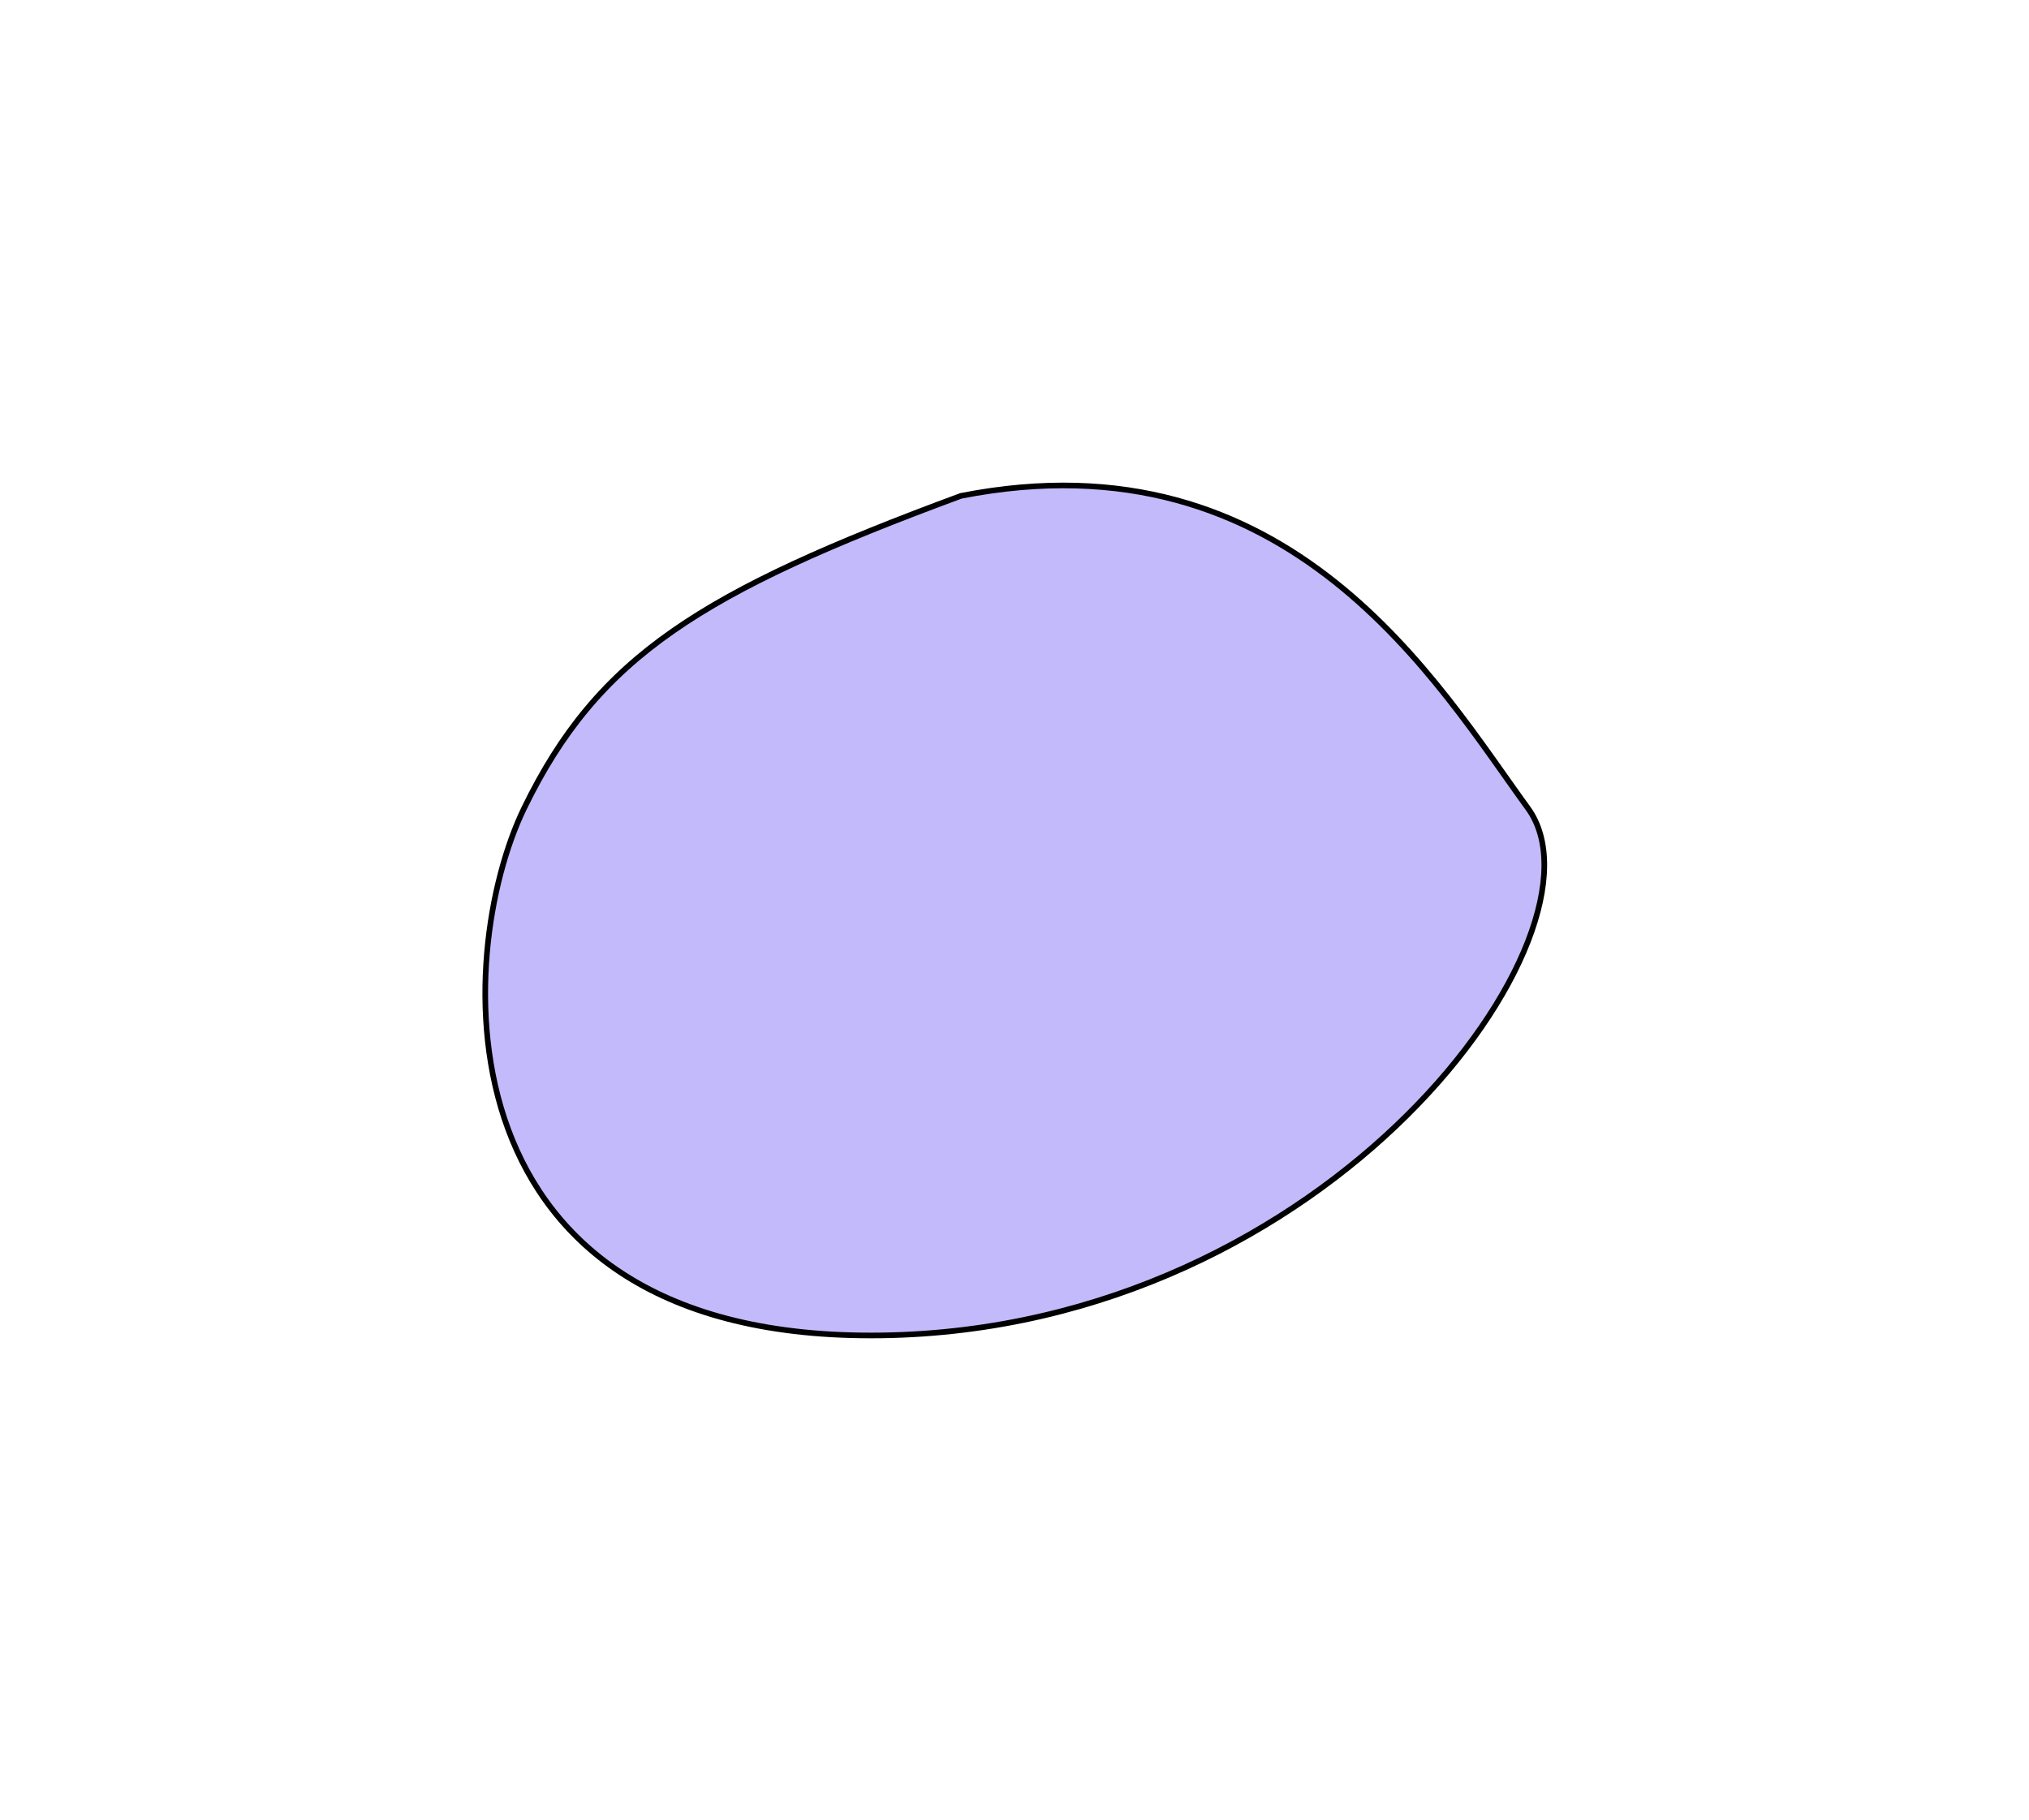 <?xml version="1.0" encoding="UTF-8"?> <svg xmlns="http://www.w3.org/2000/svg" width="360" height="323" viewBox="0 0 360 323" fill="none"> <g filter="url(#filter0_f_566_2513)"> <path d="M92.999 143.42C106.064 116.5 124.5 105 170.5 88C229 76.5 255.168 121.561 271.089 143.42C287.01 165.278 236.063 235.84 156.458 236.99C76.854 238.141 80.393 169.395 92.999 143.42Z" fill="#C3BAFB"></path> <path d="M92.999 143.42C106.064 116.5 124.5 105 170.5 88C229 76.5 255.168 121.561 271.089 143.42C287.01 165.278 236.063 235.84 156.458 236.99C76.854 238.141 80.393 169.395 92.999 143.42Z" stroke="black"></path> </g> <defs> <filter id="filter0_f_566_2513" x="0.596" y="0.652" width="358.904" height="321.853" filterUnits="userSpaceOnUse" color-interpolation-filters="sRGB"> <feFlood flood-opacity="0" result="BackgroundImageFix"></feFlood> <feBlend mode="normal" in="SourceGraphic" in2="BackgroundImageFix" result="shape"></feBlend> <feGaussianBlur stdDeviation="42.5" result="effect1_foregroundBlur_566_2513"></feGaussianBlur> </filter> </defs> </svg> 